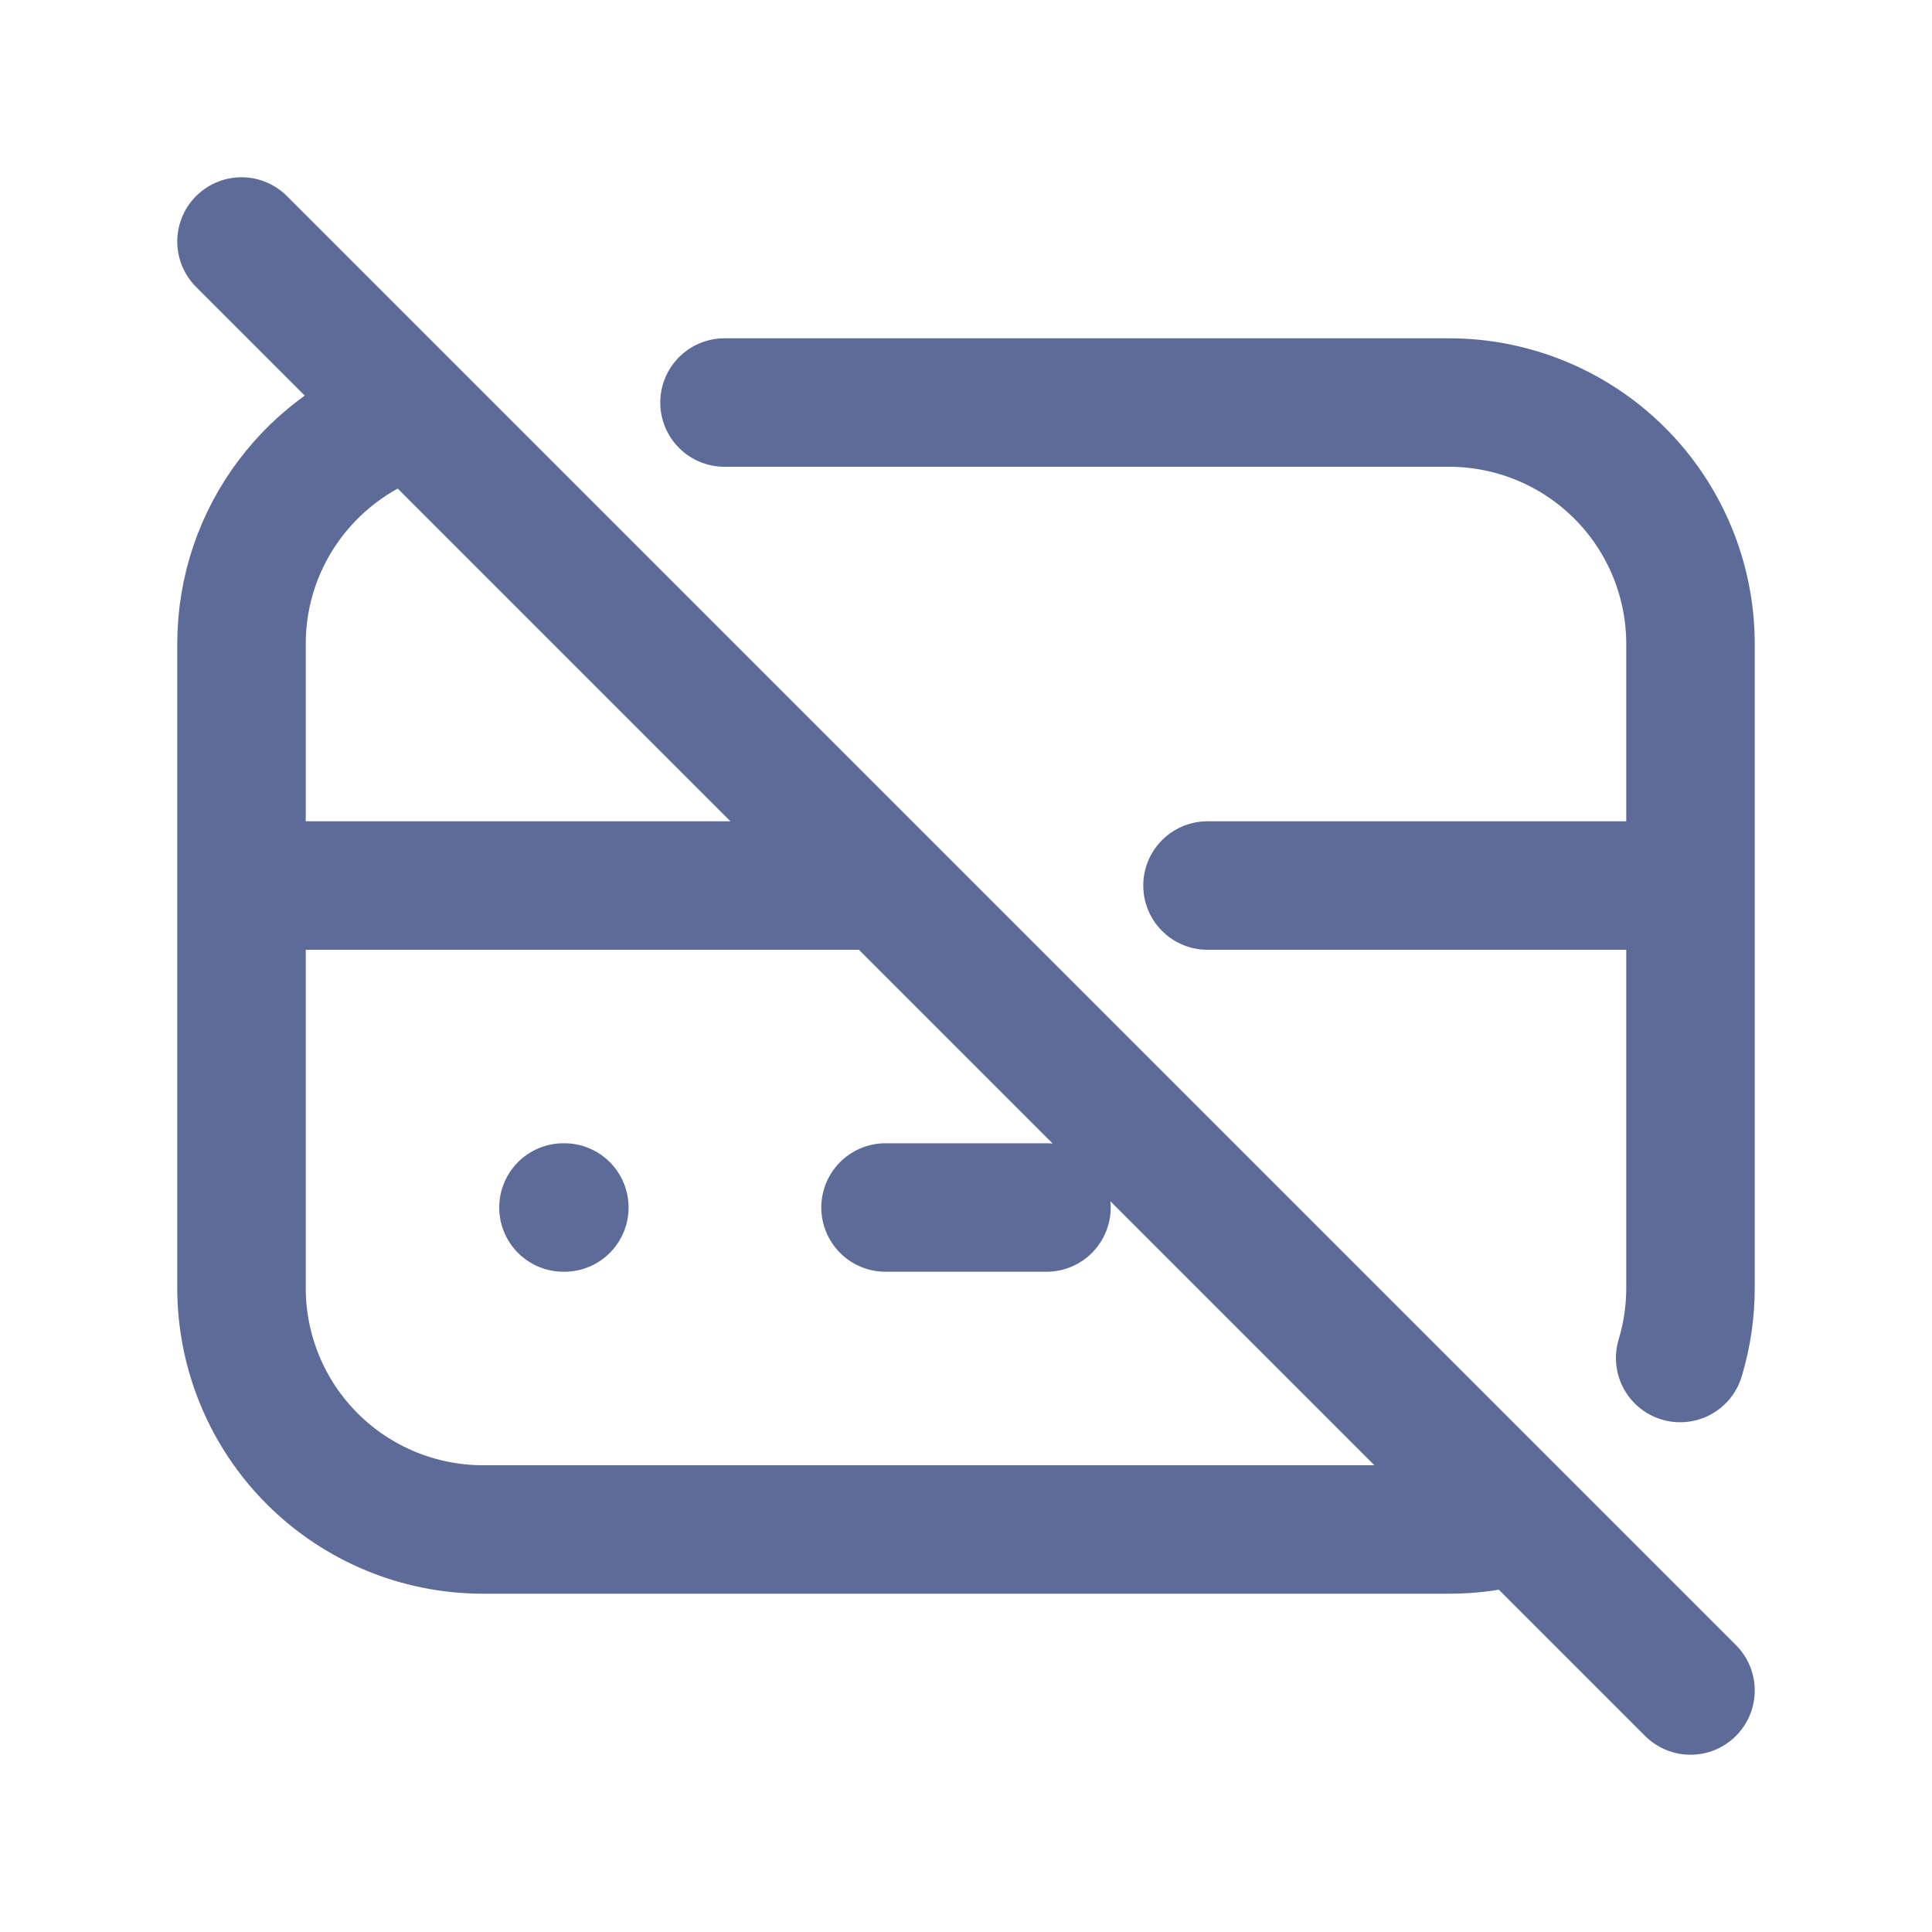 <svg width="20" height="20" viewBox="0 0 20 20" fill="none" xmlns="http://www.w3.org/2000/svg">
<path d="M2.5 2.5L17.5 17.5M7.5 4.167H15C15.663 4.167 16.299 4.43 16.768 4.899C17.237 5.368 17.5 6.004 17.5 6.667V13.333C17.5 13.579 17.464 13.823 17.393 14.058M15.725 15.727C15.49 15.798 15.246 15.834 15 15.833H5C4.337 15.833 3.701 15.57 3.232 15.101C2.763 14.632 2.5 13.996 2.5 13.333V6.667C2.5 5.54 3.245 4.588 4.27 4.275M2.5 9.167H9.167M12.5 9.167H17.5M5.833 12.5H5.842M9.167 12.5H10.833" stroke="#5D6B98" stroke-width="1.33" stroke-linecap="round" stroke-linejoin="round"/>
</svg>
